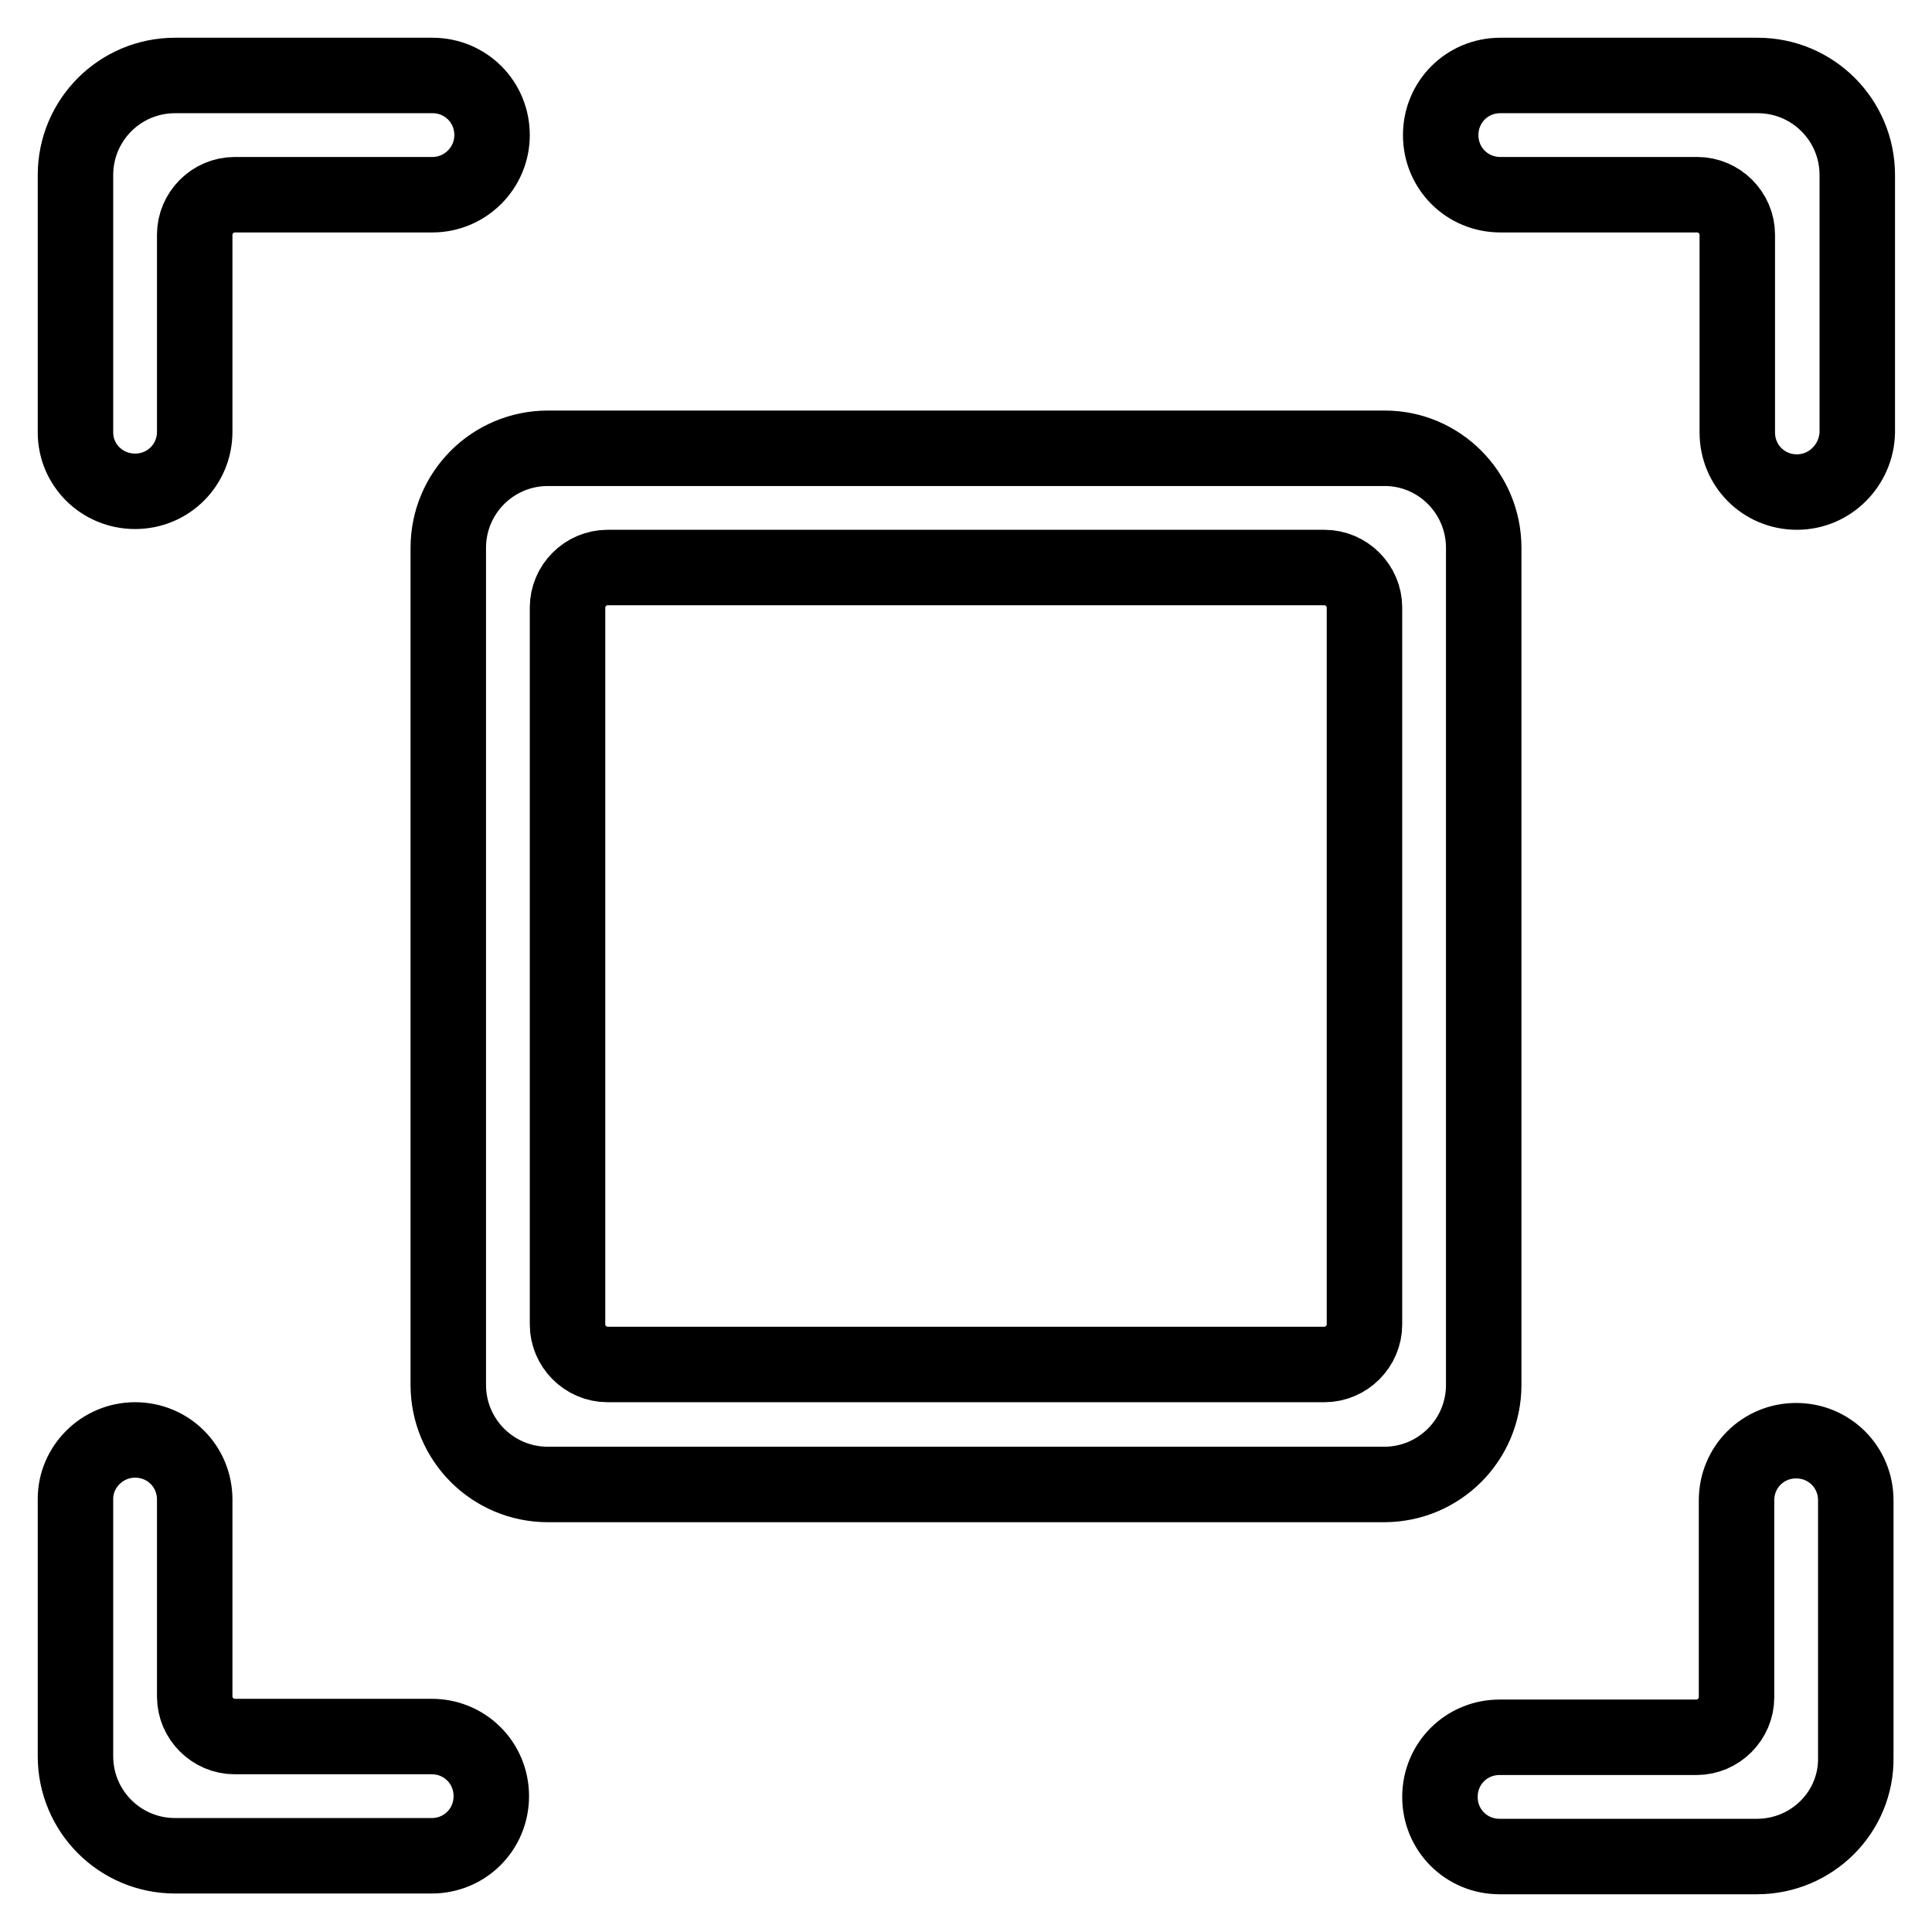 <?xml version="1.0" encoding="utf-8"?>
<!-- Svg Vector Icons : http://www.onlinewebfonts.com/icon -->
<!DOCTYPE svg PUBLIC "-//W3C//DTD SVG 1.1//EN" "http://www.w3.org/Graphics/SVG/1.1/DTD/svg11.dtd">
<svg version="1.1" xmlns="http://www.w3.org/2000/svg" xmlns:xlink="http://www.w3.org/1999/xlink" x="0px" y="0px" viewBox="0 0 256 256" enable-background="new 0 0 256 256" xml:space="preserve">
<g> <path stroke-width="10" fill-opacity="0" stroke="#000000"  d="M232.8,246h-34.1c-4.4,0-7.9-3.5-7.9-7.9c0-4.4,3.5-7.9,7.9-7.9h26.1c2.9,0,5.3-2.4,5.3-5.3v-26.1 c0-4.4,3.5-7.9,7.9-7.9c4.4,0,7.9,3.5,7.9,7.9v34.1C246,240.1,240.1,246,232.8,246L232.8,246z M238.1,65.2c-4.4,0-7.9-3.5-7.9-7.9 l0,0V31.1c0-2.9-2.4-5.3-5.3-5.3h-26.1c-4.4,0-7.9-3.5-7.9-7.9s3.5-7.9,7.9-7.9h34.1c7.3,0,13.2,5.9,13.2,13.2v34.1 C246,61.6,242.5,65.2,238.1,65.2L238.1,65.2z M196.6,72.6v110.9c0,7.3-5.9,13.2-13.2,13.2H72.6c-7.3,0-13.2-5.9-13.2-13.2V72.6 c0-7.3,5.9-13.2,13.2-13.2l0,0h110.9C190.7,59.4,196.6,65.3,196.6,72.6L196.6,72.6z M180.8,80.5c0-2.9-2.4-5.3-5.3-5.3h-95 c-2.9,0-5.3,2.4-5.3,5.3v95c0,2.9,2.4,5.3,5.3,5.3h95c2.9,0,5.3-2.4,5.3-5.3V80.5z M57.3,25.8H31.1c-2.9,0-5.3,2.4-5.3,5.3v26.1 c0,4.4-3.5,7.9-7.9,7.9S10,61.6,10,57.3l0,0V23.2C10,15.9,15.9,10,23.2,10h34.1c4.4,0,7.9,3.5,7.9,7.9S61.6,25.8,57.3,25.8 L57.3,25.8z M17.9,190.8c4.4,0,7.9,3.5,7.9,7.9v26.1c0,2.9,2.4,5.3,5.3,5.3h26.1c4.4,0,7.9,3.5,7.9,7.9c0,4.4-3.5,7.9-7.9,7.9l0,0 H23.2c-7.3,0-13.2-5.9-13.2-13.2l0,0v-34.1C10,194.4,13.5,190.8,17.9,190.8z"/></g>
</svg>